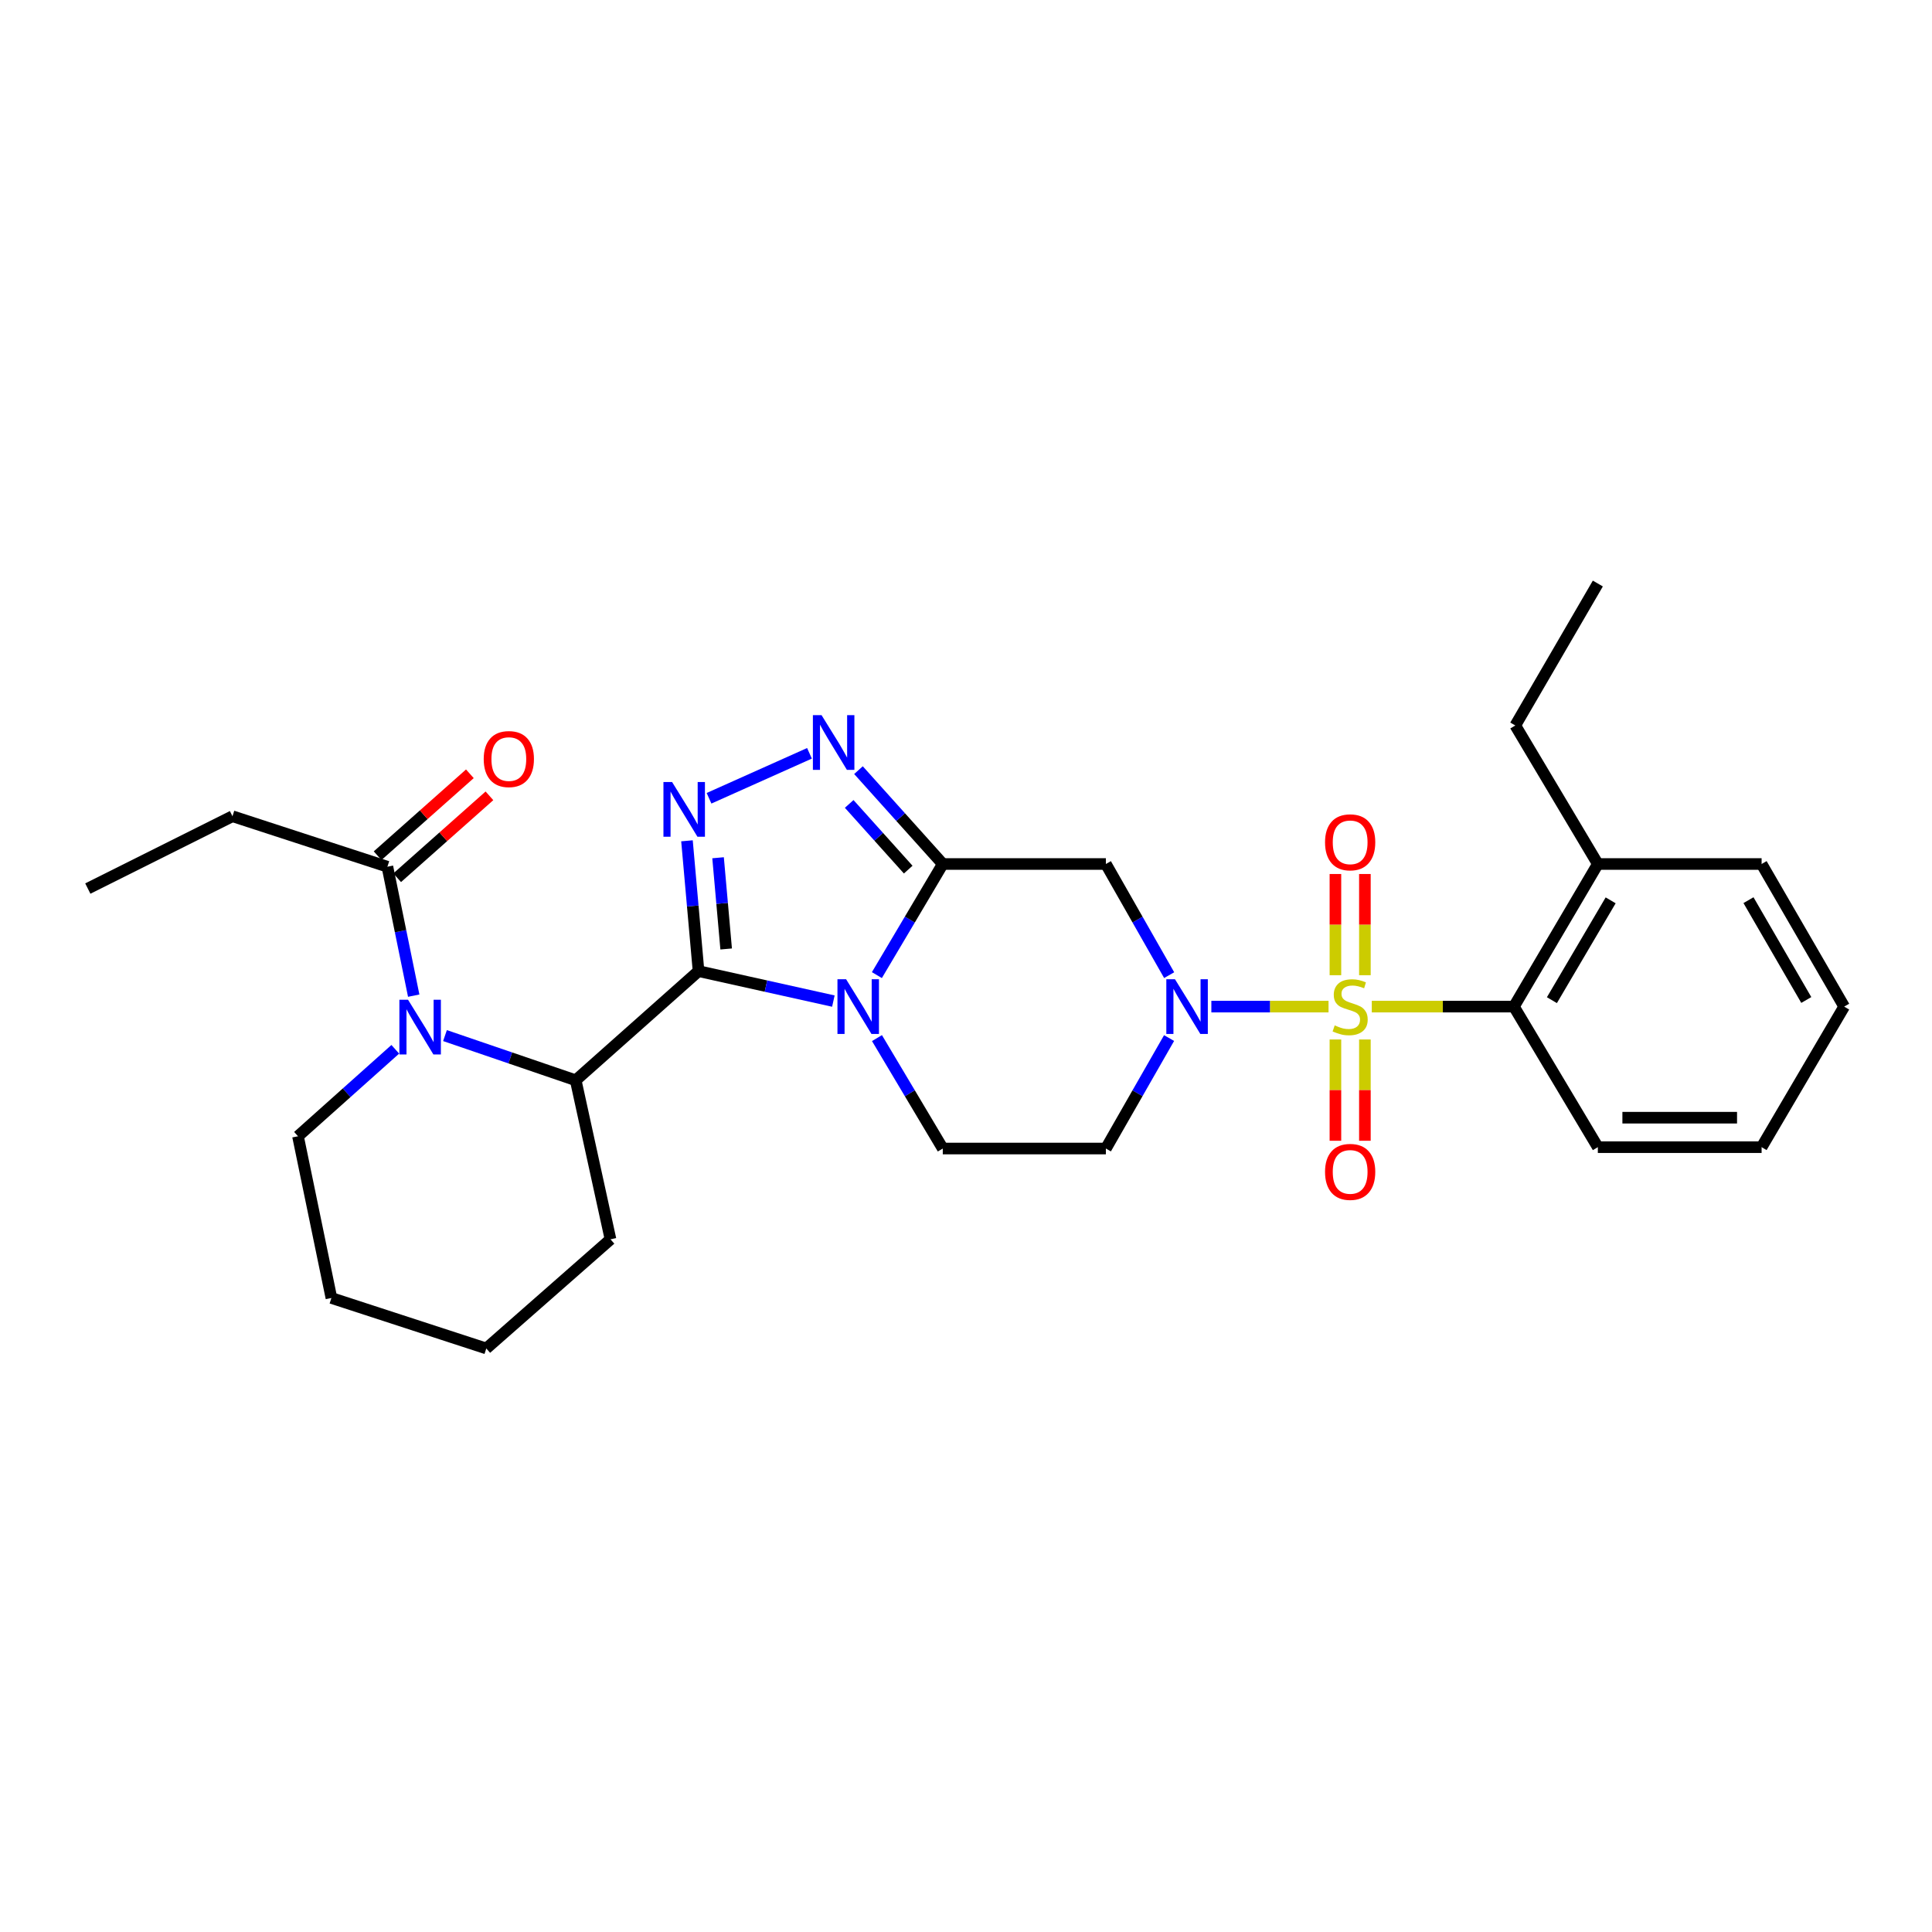<?xml version='1.0' encoding='iso-8859-1'?>
<svg version='1.1' baseProfile='full'
              xmlns='http://www.w3.org/2000/svg'
                      xmlns:rdkit='http://www.rdkit.org/xml'
                      xmlns:xlink='http://www.w3.org/1999/xlink'
                  xml:space='preserve'
width='1000px' height='1000px' viewBox='0 0 1000 1000'>
<!-- END OF HEADER -->
<rect style='opacity:1.0;fill:#FFFFFF;stroke:none' width='1000' height='1000' x='0' y='0'> </rect>
<path class='bond-3' d='M 687.647,521.019 L 657.323,521.019' style='fill:none;fill-rule:evenodd;stroke:#CCCC00;stroke-width:6px;stroke-linecap:butt;stroke-linejoin:miter;stroke-opacity:1' />
<path class='bond-3' d='M 657.323,521.019 L 626.999,521.019' style='fill:none;fill-rule:evenodd;stroke:#0000FF;stroke-width:6px;stroke-linecap:butt;stroke-linejoin:miter;stroke-opacity:1' />
<path class='bond-9' d='M 710.036,521.019 L 746.819,521.019' style='fill:none;fill-rule:evenodd;stroke:#CCCC00;stroke-width:6px;stroke-linecap:butt;stroke-linejoin:miter;stroke-opacity:1' />
<path class='bond-9' d='M 746.819,521.019 L 783.601,521.019' style='fill:none;fill-rule:evenodd;stroke:#000000;stroke-width:6px;stroke-linecap:butt;stroke-linejoin:miter;stroke-opacity:1' />
<path class='bond-13' d='M 706.465,504.771 L 706.465,478.576' style='fill:none;fill-rule:evenodd;stroke:#CCCC00;stroke-width:6px;stroke-linecap:butt;stroke-linejoin:miter;stroke-opacity:1' />
<path class='bond-13' d='M 706.465,478.576 L 706.465,452.381' style='fill:none;fill-rule:evenodd;stroke:#FF0000;stroke-width:6px;stroke-linecap:butt;stroke-linejoin:miter;stroke-opacity:1' />
<path class='bond-13' d='M 691.209,504.771 L 691.209,478.576' style='fill:none;fill-rule:evenodd;stroke:#CCCC00;stroke-width:6px;stroke-linecap:butt;stroke-linejoin:miter;stroke-opacity:1' />
<path class='bond-13' d='M 691.209,478.576 L 691.209,452.381' style='fill:none;fill-rule:evenodd;stroke:#FF0000;stroke-width:6px;stroke-linecap:butt;stroke-linejoin:miter;stroke-opacity:1' />
<path class='bond-14' d='M 691.209,538.036 L 691.209,564.246' style='fill:none;fill-rule:evenodd;stroke:#CCCC00;stroke-width:6px;stroke-linecap:butt;stroke-linejoin:miter;stroke-opacity:1' />
<path class='bond-14' d='M 691.209,564.246 L 691.209,590.456' style='fill:none;fill-rule:evenodd;stroke:#FF0000;stroke-width:6px;stroke-linecap:butt;stroke-linejoin:miter;stroke-opacity:1' />
<path class='bond-14' d='M 706.465,538.036 L 706.465,564.246' style='fill:none;fill-rule:evenodd;stroke:#CCCC00;stroke-width:6px;stroke-linecap:butt;stroke-linejoin:miter;stroke-opacity:1' />
<path class='bond-14' d='M 706.465,564.246 L 706.465,590.456' style='fill:none;fill-rule:evenodd;stroke:#FF0000;stroke-width:6px;stroke-linecap:butt;stroke-linejoin:miter;stroke-opacity:1' />
<path class='bond-0' d='M 361.56,502.653 L 396.454,510.408' style='fill:none;fill-rule:evenodd;stroke:#000000;stroke-width:6px;stroke-linecap:butt;stroke-linejoin:miter;stroke-opacity:1' />
<path class='bond-0' d='M 396.454,510.408 L 431.349,518.162' style='fill:none;fill-rule:evenodd;stroke:#0000FF;stroke-width:6px;stroke-linecap:butt;stroke-linejoin:miter;stroke-opacity:1' />
<path class='bond-8' d='M 361.56,502.653 L 297.985,559.151' style='fill:none;fill-rule:evenodd;stroke:#000000;stroke-width:6px;stroke-linecap:butt;stroke-linejoin:miter;stroke-opacity:1' />
<path class='bond-31' d='M 361.56,502.653 L 358.569,468.927' style='fill:none;fill-rule:evenodd;stroke:#000000;stroke-width:6px;stroke-linecap:butt;stroke-linejoin:miter;stroke-opacity:1' />
<path class='bond-31' d='M 358.569,468.927 L 355.577,435.201' style='fill:none;fill-rule:evenodd;stroke:#0000FF;stroke-width:6px;stroke-linecap:butt;stroke-linejoin:miter;stroke-opacity:1' />
<path class='bond-31' d='M 375.859,491.187 L 373.765,467.579' style='fill:none;fill-rule:evenodd;stroke:#000000;stroke-width:6px;stroke-linecap:butt;stroke-linejoin:miter;stroke-opacity:1' />
<path class='bond-31' d='M 373.765,467.579 L 371.671,443.971' style='fill:none;fill-rule:evenodd;stroke:#0000FF;stroke-width:6px;stroke-linecap:butt;stroke-linejoin:miter;stroke-opacity:1' />
<path class='bond-1' d='M 453.918,537.317 L 470.95,565.897' style='fill:none;fill-rule:evenodd;stroke:#0000FF;stroke-width:6px;stroke-linecap:butt;stroke-linejoin:miter;stroke-opacity:1' />
<path class='bond-1' d='M 470.95,565.897 L 487.982,594.477' style='fill:none;fill-rule:evenodd;stroke:#000000;stroke-width:6px;stroke-linecap:butt;stroke-linejoin:miter;stroke-opacity:1' />
<path class='bond-29' d='M 453.875,504.714 L 470.929,475.96' style='fill:none;fill-rule:evenodd;stroke:#0000FF;stroke-width:6px;stroke-linecap:butt;stroke-linejoin:miter;stroke-opacity:1' />
<path class='bond-29' d='M 470.929,475.96 L 487.982,447.206' style='fill:none;fill-rule:evenodd;stroke:#000000;stroke-width:6px;stroke-linecap:butt;stroke-linejoin:miter;stroke-opacity:1' />
<path class='bond-2' d='M 487.982,447.206 L 572.398,447.206' style='fill:none;fill-rule:evenodd;stroke:#000000;stroke-width:6px;stroke-linecap:butt;stroke-linejoin:miter;stroke-opacity:1' />
<path class='bond-5' d='M 487.982,447.206 L 466.163,422.916' style='fill:none;fill-rule:evenodd;stroke:#000000;stroke-width:6px;stroke-linecap:butt;stroke-linejoin:miter;stroke-opacity:1' />
<path class='bond-5' d='M 466.163,422.916 L 444.345,398.626' style='fill:none;fill-rule:evenodd;stroke:#0000FF;stroke-width:6px;stroke-linecap:butt;stroke-linejoin:miter;stroke-opacity:1' />
<path class='bond-5' d='M 470.087,450.113 L 454.814,433.111' style='fill:none;fill-rule:evenodd;stroke:#000000;stroke-width:6px;stroke-linecap:butt;stroke-linejoin:miter;stroke-opacity:1' />
<path class='bond-5' d='M 454.814,433.111 L 439.541,416.108' style='fill:none;fill-rule:evenodd;stroke:#0000FF;stroke-width:6px;stroke-linecap:butt;stroke-linejoin:miter;stroke-opacity:1' />
<path class='bond-7' d='M 605.157,504.736 L 588.778,475.971' style='fill:none;fill-rule:evenodd;stroke:#0000FF;stroke-width:6px;stroke-linecap:butt;stroke-linejoin:miter;stroke-opacity:1' />
<path class='bond-7' d='M 588.778,475.971 L 572.398,447.206' style='fill:none;fill-rule:evenodd;stroke:#000000;stroke-width:6px;stroke-linecap:butt;stroke-linejoin:miter;stroke-opacity:1' />
<path class='bond-12' d='M 605.116,537.295 L 588.757,565.886' style='fill:none;fill-rule:evenodd;stroke:#0000FF;stroke-width:6px;stroke-linecap:butt;stroke-linejoin:miter;stroke-opacity:1' />
<path class='bond-12' d='M 588.757,565.886 L 572.398,594.477' style='fill:none;fill-rule:evenodd;stroke:#000000;stroke-width:6px;stroke-linecap:butt;stroke-linejoin:miter;stroke-opacity:1' />
<path class='bond-4' d='M 366.994,413.184 L 418.985,389.914' style='fill:none;fill-rule:evenodd;stroke:#0000FF;stroke-width:6px;stroke-linecap:butt;stroke-linejoin:miter;stroke-opacity:1' />
<path class='bond-6' d='M 230.326,536.021 L 264.155,547.586' style='fill:none;fill-rule:evenodd;stroke:#0000FF;stroke-width:6px;stroke-linecap:butt;stroke-linejoin:miter;stroke-opacity:1' />
<path class='bond-6' d='M 264.155,547.586 L 297.985,559.151' style='fill:none;fill-rule:evenodd;stroke:#000000;stroke-width:6px;stroke-linecap:butt;stroke-linejoin:miter;stroke-opacity:1' />
<path class='bond-10' d='M 214.136,515.344 L 207.325,481.978' style='fill:none;fill-rule:evenodd;stroke:#0000FF;stroke-width:6px;stroke-linecap:butt;stroke-linejoin:miter;stroke-opacity:1' />
<path class='bond-10' d='M 207.325,481.978 L 200.515,448.613' style='fill:none;fill-rule:evenodd;stroke:#000000;stroke-width:6px;stroke-linecap:butt;stroke-linejoin:miter;stroke-opacity:1' />
<path class='bond-17' d='M 204.598,543.115 L 179.418,565.618' style='fill:none;fill-rule:evenodd;stroke:#0000FF;stroke-width:6px;stroke-linecap:butt;stroke-linejoin:miter;stroke-opacity:1' />
<path class='bond-17' d='M 179.418,565.618 L 154.239,588.121' style='fill:none;fill-rule:evenodd;stroke:#000000;stroke-width:6px;stroke-linecap:butt;stroke-linejoin:miter;stroke-opacity:1' />
<path class='bond-18' d='M 297.985,559.151 L 315.995,641.466' style='fill:none;fill-rule:evenodd;stroke:#000000;stroke-width:6px;stroke-linecap:butt;stroke-linejoin:miter;stroke-opacity:1' />
<path class='bond-15' d='M 783.601,521.019 L 827.039,447.206' style='fill:none;fill-rule:evenodd;stroke:#000000;stroke-width:6px;stroke-linecap:butt;stroke-linejoin:miter;stroke-opacity:1' />
<path class='bond-15' d='M 803.265,517.685 L 833.672,466.015' style='fill:none;fill-rule:evenodd;stroke:#000000;stroke-width:6px;stroke-linecap:butt;stroke-linejoin:miter;stroke-opacity:1' />
<path class='bond-19' d='M 783.601,521.019 L 827.039,593.774' style='fill:none;fill-rule:evenodd;stroke:#000000;stroke-width:6px;stroke-linecap:butt;stroke-linejoin:miter;stroke-opacity:1' />
<path class='bond-16' d='M 205.58,454.317 L 229.456,433.119' style='fill:none;fill-rule:evenodd;stroke:#000000;stroke-width:6px;stroke-linecap:butt;stroke-linejoin:miter;stroke-opacity:1' />
<path class='bond-16' d='M 229.456,433.119 L 253.333,411.921' style='fill:none;fill-rule:evenodd;stroke:#FF0000;stroke-width:6px;stroke-linecap:butt;stroke-linejoin:miter;stroke-opacity:1' />
<path class='bond-16' d='M 195.451,442.908 L 219.328,421.71' style='fill:none;fill-rule:evenodd;stroke:#000000;stroke-width:6px;stroke-linecap:butt;stroke-linejoin:miter;stroke-opacity:1' />
<path class='bond-16' d='M 219.328,421.71 L 243.205,400.512' style='fill:none;fill-rule:evenodd;stroke:#FF0000;stroke-width:6px;stroke-linecap:butt;stroke-linejoin:miter;stroke-opacity:1' />
<path class='bond-20' d='M 200.515,448.613 L 120.328,422.482' style='fill:none;fill-rule:evenodd;stroke:#000000;stroke-width:6px;stroke-linecap:butt;stroke-linejoin:miter;stroke-opacity:1' />
<path class='bond-11' d='M 487.982,594.477 L 572.398,594.477' style='fill:none;fill-rule:evenodd;stroke:#000000;stroke-width:6px;stroke-linecap:butt;stroke-linejoin:miter;stroke-opacity:1' />
<path class='bond-21' d='M 827.039,447.206 L 784.313,375.502' style='fill:none;fill-rule:evenodd;stroke:#000000;stroke-width:6px;stroke-linecap:butt;stroke-linejoin:miter;stroke-opacity:1' />
<path class='bond-22' d='M 827.039,447.206 L 911.803,447.206' style='fill:none;fill-rule:evenodd;stroke:#000000;stroke-width:6px;stroke-linecap:butt;stroke-linejoin:miter;stroke-opacity:1' />
<path class='bond-32' d='M 154.239,588.121 L 171.537,671.834' style='fill:none;fill-rule:evenodd;stroke:#000000;stroke-width:6px;stroke-linecap:butt;stroke-linejoin:miter;stroke-opacity:1' />
<path class='bond-25' d='M 315.995,641.466 L 251.708,697.964' style='fill:none;fill-rule:evenodd;stroke:#000000;stroke-width:6px;stroke-linecap:butt;stroke-linejoin:miter;stroke-opacity:1' />
<path class='bond-27' d='M 827.039,593.774 L 911.803,593.774' style='fill:none;fill-rule:evenodd;stroke:#000000;stroke-width:6px;stroke-linecap:butt;stroke-linejoin:miter;stroke-opacity:1' />
<path class='bond-27' d='M 839.753,578.518 L 899.088,578.518' style='fill:none;fill-rule:evenodd;stroke:#000000;stroke-width:6px;stroke-linecap:butt;stroke-linejoin:miter;stroke-opacity:1' />
<path class='bond-24' d='M 120.328,422.482 L 45.455,459.919' style='fill:none;fill-rule:evenodd;stroke:#000000;stroke-width:6px;stroke-linecap:butt;stroke-linejoin:miter;stroke-opacity:1' />
<path class='bond-26' d='M 784.313,375.502 L 827.039,302.036' style='fill:none;fill-rule:evenodd;stroke:#000000;stroke-width:6px;stroke-linecap:butt;stroke-linejoin:miter;stroke-opacity:1' />
<path class='bond-30' d='M 911.803,447.206 L 954.545,521.019' style='fill:none;fill-rule:evenodd;stroke:#000000;stroke-width:6px;stroke-linecap:butt;stroke-linejoin:miter;stroke-opacity:1' />
<path class='bond-30' d='M 905.012,465.923 L 934.932,517.592' style='fill:none;fill-rule:evenodd;stroke:#000000;stroke-width:6px;stroke-linecap:butt;stroke-linejoin:miter;stroke-opacity:1' />
<path class='bond-23' d='M 171.537,671.834 L 251.708,697.964' style='fill:none;fill-rule:evenodd;stroke:#000000;stroke-width:6px;stroke-linecap:butt;stroke-linejoin:miter;stroke-opacity:1' />
<path class='bond-28' d='M 911.803,593.774 L 954.545,521.019' style='fill:none;fill-rule:evenodd;stroke:#000000;stroke-width:6px;stroke-linecap:butt;stroke-linejoin:miter;stroke-opacity:1' />
<path  class='atom-0' d='M 690.837 530.739
Q 691.157 530.859, 692.477 531.419
Q 693.797 531.979, 695.237 532.339
Q 696.717 532.659, 698.157 532.659
Q 700.837 532.659, 702.397 531.379
Q 703.957 530.059, 703.957 527.779
Q 703.957 526.219, 703.157 525.259
Q 702.397 524.299, 701.197 523.779
Q 699.997 523.259, 697.997 522.659
Q 695.477 521.899, 693.957 521.179
Q 692.477 520.459, 691.397 518.939
Q 690.357 517.419, 690.357 514.859
Q 690.357 511.299, 692.757 509.099
Q 695.197 506.899, 699.997 506.899
Q 703.277 506.899, 706.997 508.459
L 706.077 511.539
Q 702.677 510.139, 700.117 510.139
Q 697.357 510.139, 695.837 511.299
Q 694.317 512.419, 694.357 514.379
Q 694.357 515.899, 695.117 516.819
Q 695.917 517.739, 697.037 518.259
Q 698.197 518.779, 700.117 519.379
Q 702.677 520.179, 704.197 520.979
Q 705.717 521.779, 706.797 523.419
Q 707.917 525.019, 707.917 527.779
Q 707.917 531.699, 705.277 533.819
Q 702.677 535.899, 698.317 535.899
Q 695.797 535.899, 693.877 535.339
Q 691.997 534.819, 689.757 533.899
L 690.837 530.739
' fill='#CCCC00'/>
<path  class='atom-2' d='M 437.945 506.859
L 447.225 521.859
Q 448.145 523.339, 449.625 526.019
Q 451.105 528.699, 451.185 528.859
L 451.185 506.859
L 454.945 506.859
L 454.945 535.179
L 451.065 535.179
L 441.105 518.779
Q 439.945 516.859, 438.705 514.659
Q 437.505 512.459, 437.145 511.779
L 437.145 535.179
L 433.465 535.179
L 433.465 506.859
L 437.945 506.859
' fill='#0000FF'/>
<path  class='atom-4' d='M 608.169 506.859
L 617.449 521.859
Q 618.369 523.339, 619.849 526.019
Q 621.329 528.699, 621.409 528.859
L 621.409 506.859
L 625.169 506.859
L 625.169 535.179
L 621.289 535.179
L 611.329 518.779
Q 610.169 516.859, 608.929 514.659
Q 607.729 512.459, 607.369 511.779
L 607.369 535.179
L 603.689 535.179
L 603.689 506.859
L 608.169 506.859
' fill='#0000FF'/>
<path  class='atom-5' d='M 347.875 404.78
L 357.155 419.78
Q 358.075 421.26, 359.555 423.94
Q 361.035 426.62, 361.115 426.78
L 361.115 404.78
L 364.875 404.78
L 364.875 433.1
L 360.995 433.1
L 351.035 416.7
Q 349.875 414.78, 348.635 412.58
Q 347.435 410.38, 347.075 409.7
L 347.075 433.1
L 343.395 433.1
L 343.395 404.78
L 347.875 404.78
' fill='#0000FF'/>
<path  class='atom-6' d='M 425.232 370.157
L 434.512 385.157
Q 435.432 386.637, 436.912 389.317
Q 438.392 391.997, 438.472 392.157
L 438.472 370.157
L 442.232 370.157
L 442.232 398.477
L 438.352 398.477
L 428.392 382.077
Q 427.232 380.157, 425.992 377.957
Q 424.792 375.757, 424.432 375.077
L 424.432 398.477
L 420.752 398.477
L 420.752 370.157
L 425.232 370.157
' fill='#0000FF'/>
<path  class='atom-7' d='M 211.198 517.462
L 220.478 532.462
Q 221.398 533.942, 222.878 536.622
Q 224.358 539.302, 224.438 539.462
L 224.438 517.462
L 228.198 517.462
L 228.198 545.782
L 224.318 545.782
L 214.358 529.382
Q 213.198 527.462, 211.958 525.262
Q 210.758 523.062, 210.398 522.382
L 210.398 545.782
L 206.718 545.782
L 206.718 517.462
L 211.198 517.462
' fill='#0000FF'/>
<path  class='atom-14' d='M 685.837 435.979
Q 685.837 429.179, 689.197 425.379
Q 692.557 421.579, 698.837 421.579
Q 705.117 421.579, 708.477 425.379
Q 711.837 429.179, 711.837 435.979
Q 711.837 442.859, 708.437 446.779
Q 705.037 450.659, 698.837 450.659
Q 692.597 450.659, 689.197 446.779
Q 685.837 442.899, 685.837 435.979
M 698.837 447.459
Q 703.157 447.459, 705.477 444.579
Q 707.837 441.659, 707.837 435.979
Q 707.837 430.419, 705.477 427.619
Q 703.157 424.779, 698.837 424.779
Q 694.517 424.779, 692.157 427.579
Q 689.837 430.379, 689.837 435.979
Q 689.837 441.699, 692.157 444.579
Q 694.517 447.459, 698.837 447.459
' fill='#FF0000'/>
<path  class='atom-15' d='M 685.837 606.567
Q 685.837 599.767, 689.197 595.967
Q 692.557 592.167, 698.837 592.167
Q 705.117 592.167, 708.477 595.967
Q 711.837 599.767, 711.837 606.567
Q 711.837 613.447, 708.437 617.367
Q 705.037 621.247, 698.837 621.247
Q 692.597 621.247, 689.197 617.367
Q 685.837 613.487, 685.837 606.567
M 698.837 618.047
Q 703.157 618.047, 705.477 615.167
Q 707.837 612.247, 707.837 606.567
Q 707.837 601.007, 705.477 598.207
Q 703.157 595.367, 698.837 595.367
Q 694.517 595.367, 692.157 598.167
Q 689.837 600.967, 689.837 606.567
Q 689.837 612.287, 692.157 615.167
Q 694.517 618.047, 698.837 618.047
' fill='#FF0000'/>
<path  class='atom-17' d='M 250.37 392.889
Q 250.37 386.089, 253.73 382.289
Q 257.09 378.489, 263.37 378.489
Q 269.65 378.489, 273.01 382.289
Q 276.37 386.089, 276.37 392.889
Q 276.37 399.769, 272.97 403.689
Q 269.57 407.569, 263.37 407.569
Q 257.13 407.569, 253.73 403.689
Q 250.37 399.809, 250.37 392.889
M 263.37 404.369
Q 267.69 404.369, 270.01 401.489
Q 272.37 398.569, 272.37 392.889
Q 272.37 387.329, 270.01 384.529
Q 267.69 381.689, 263.37 381.689
Q 259.05 381.689, 256.69 384.489
Q 254.37 387.289, 254.37 392.889
Q 254.37 398.609, 256.69 401.489
Q 259.05 404.369, 263.37 404.369
' fill='#FF0000'/>
</svg>
